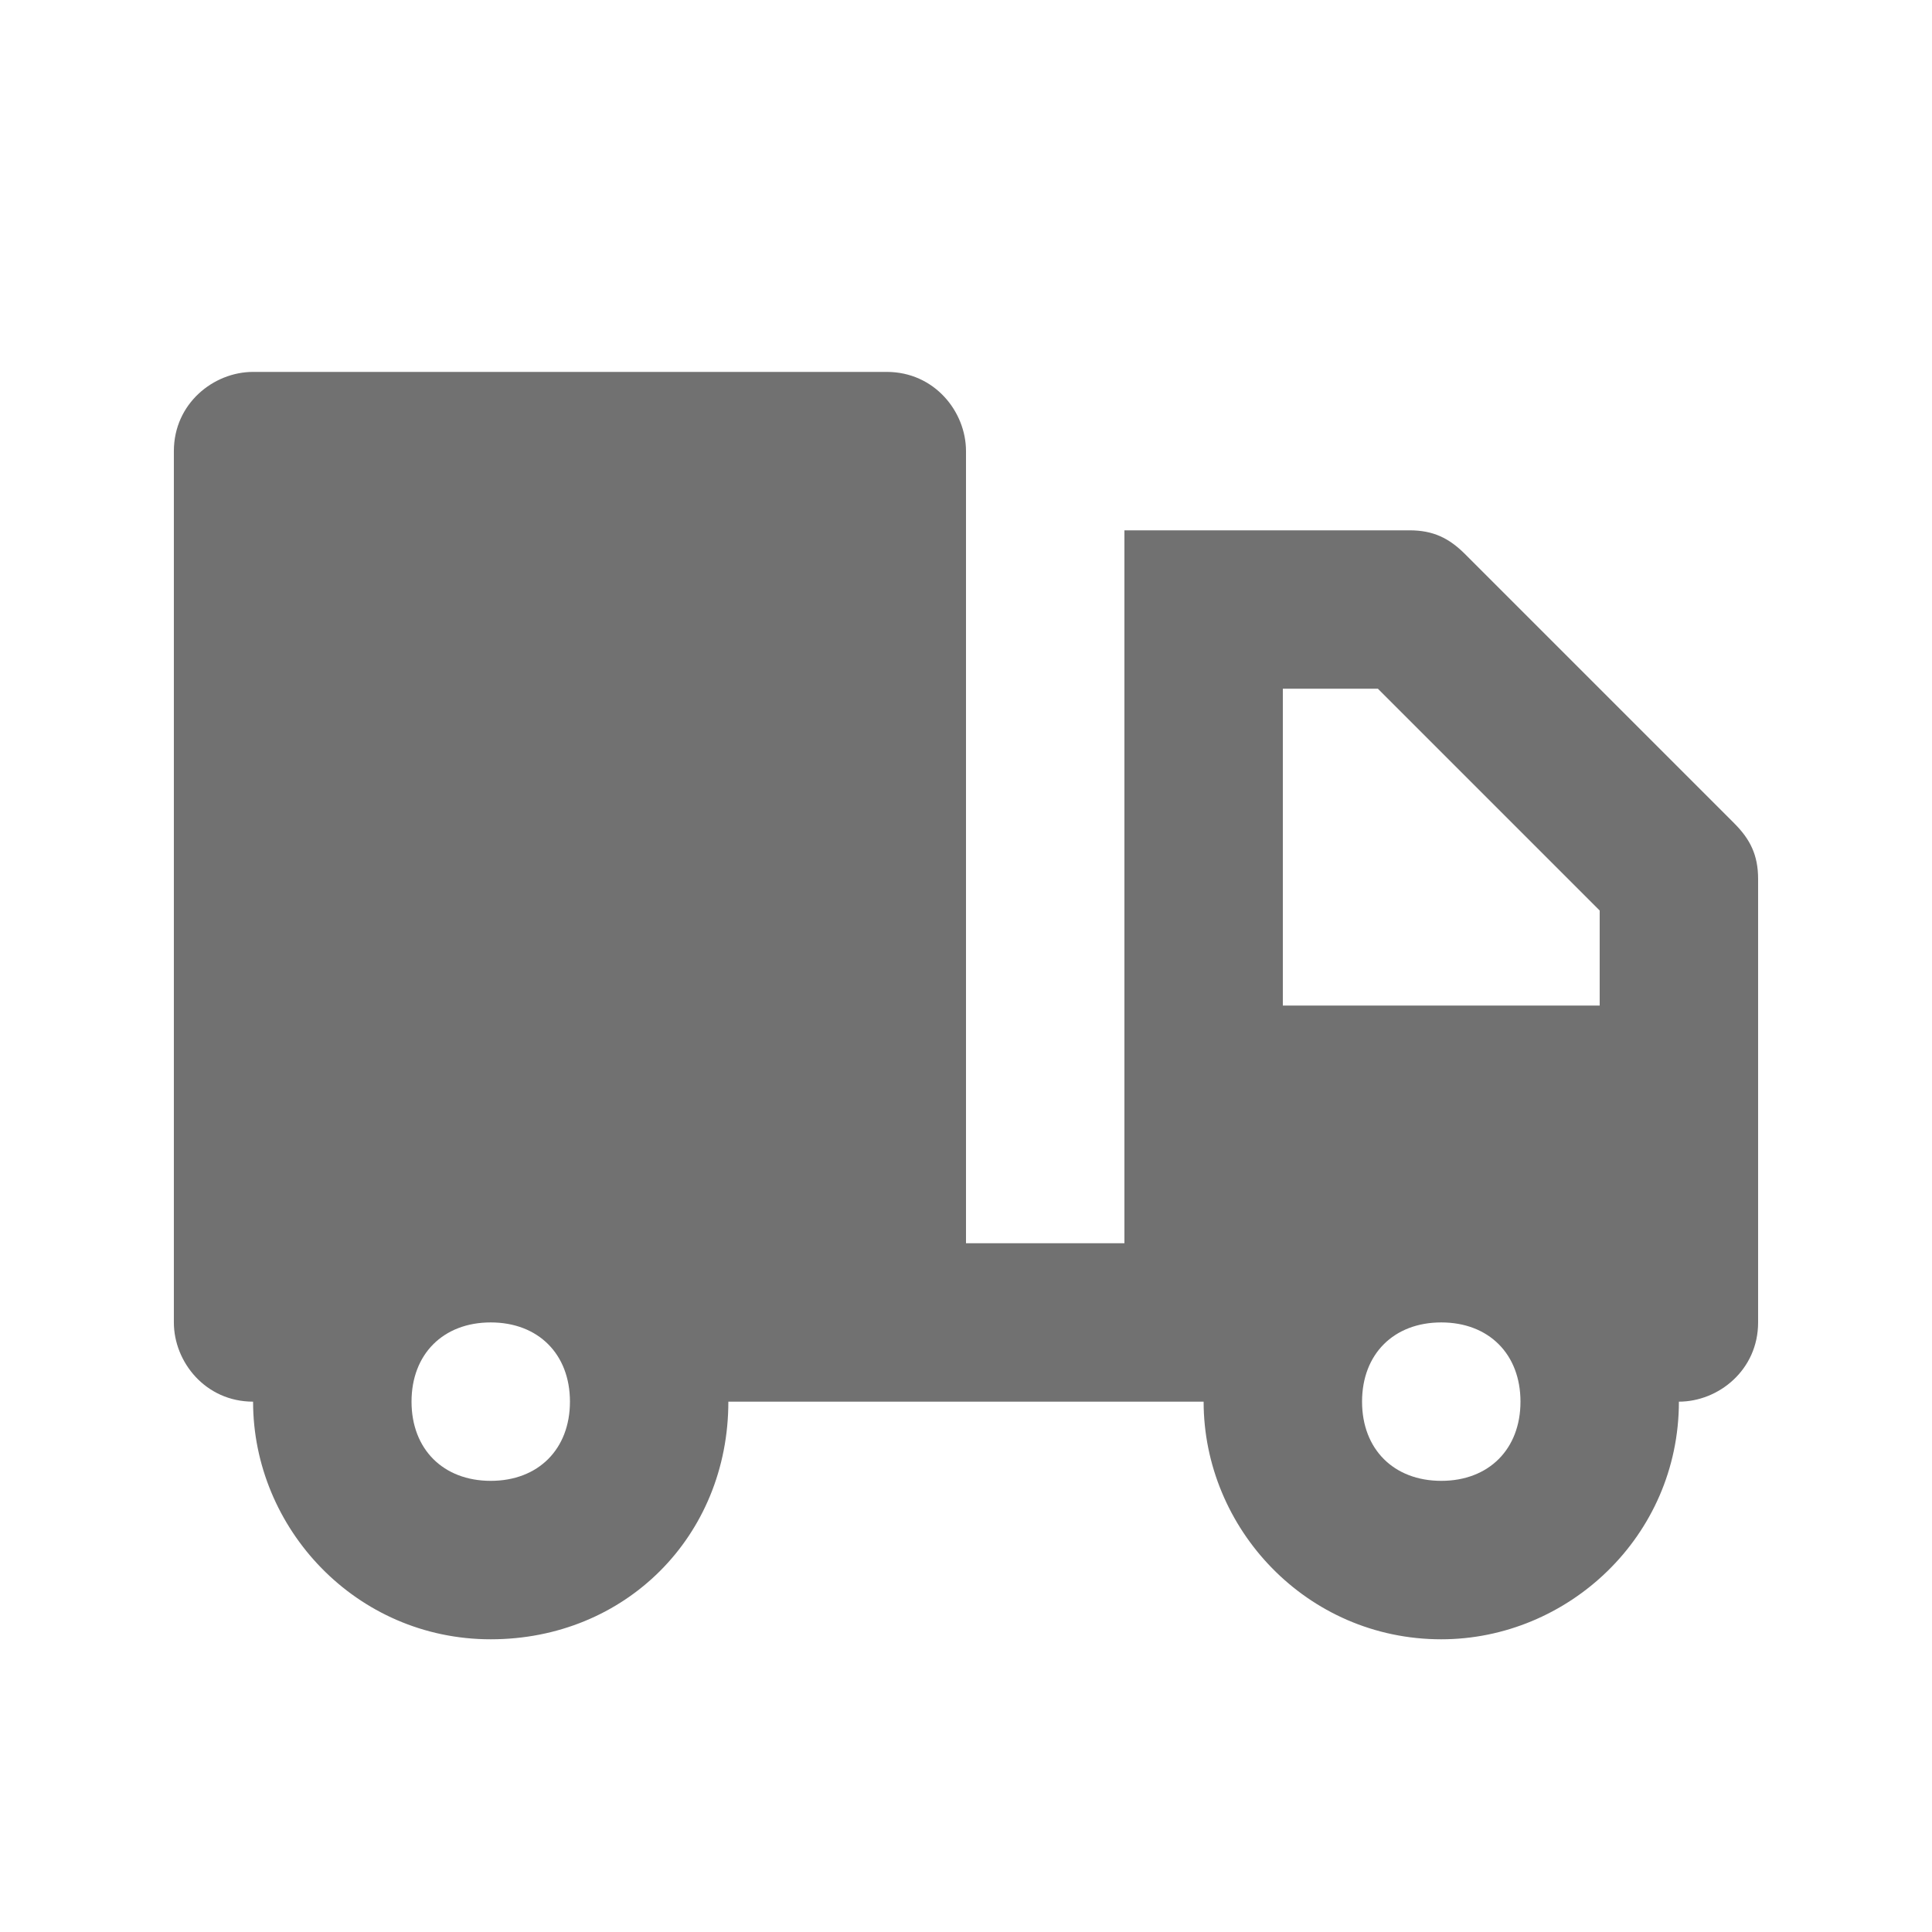 <?xml version="1.0" encoding="UTF-8"?>
<!-- Uploaded to: ICON Repo, www.svgrepo.com, Generator: ICON Repo Mixer Tools -->
<svg width="800px" height="800px" version="1.1" viewBox="144 144 512 512" xmlns="http://www.w3.org/2000/svg">
 <path d="m603.62 362.21-71.371-71.371c-4.199-4.199-8.398-6.297-14.695-6.297h-75.57v188.93h-41.984v-209.92c0-10.496-8.398-20.992-20.992-20.992h-167.94c-10.496 0-20.992 8.398-20.992 20.992v230.91c0 10.496 8.398 20.992 20.992 20.992 0 33.586 27.289 62.977 62.977 62.977s62.977-27.289 62.977-62.977h125.95c0 33.586 27.289 62.977 62.977 62.977 33.586 0 62.977-27.289 62.977-62.977 10.496 0 20.992-8.398 20.992-20.992v-117.55c-0.004-6.301-2.102-10.5-6.301-14.699zm-329.57 174.23c-12.594 0-20.992-8.398-20.992-20.992s8.398-20.992 20.992-20.992 20.992 8.398 20.992 20.992c0 12.598-8.398 20.992-20.992 20.992zm251.9 0c-12.594 0-20.992-8.398-20.992-20.992s8.398-20.992 20.992-20.992 20.992 8.398 20.992 20.992c0 12.598-8.395 20.992-20.992 20.992zm41.984-125.95h-83.969v-83.969h25.191l58.777 58.777z" fill="#717171"/>
</svg>